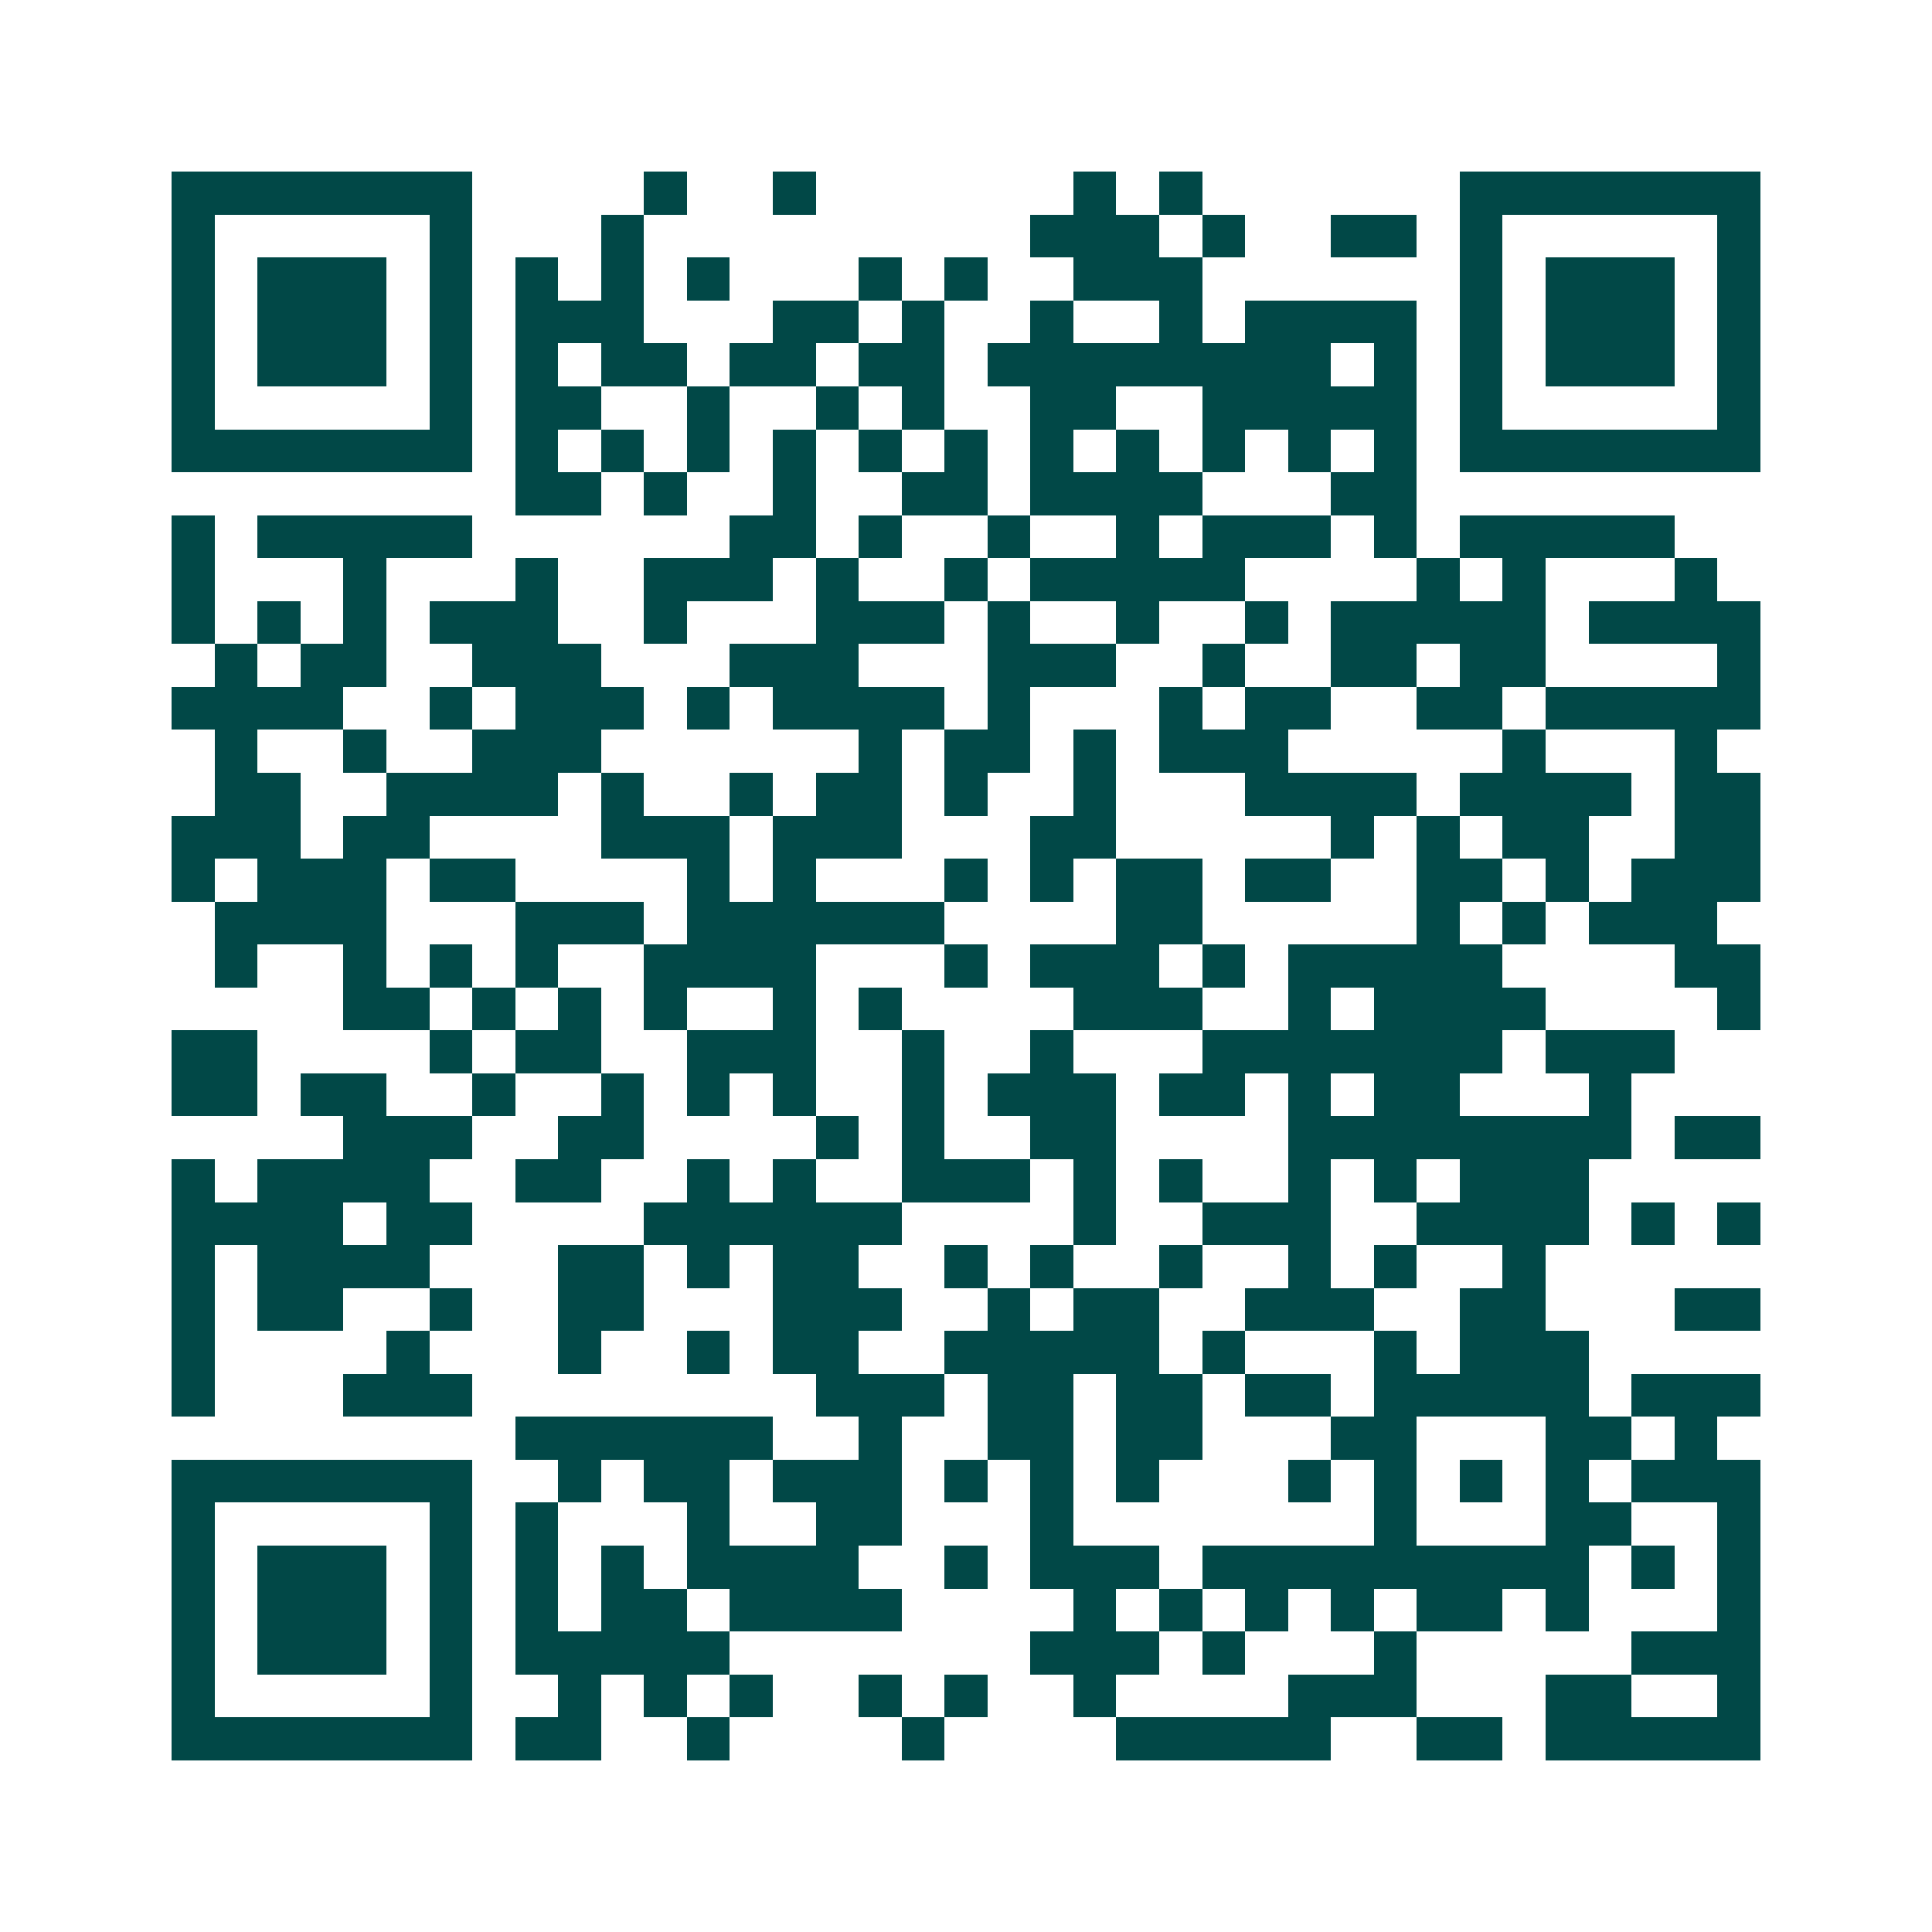<svg xmlns="http://www.w3.org/2000/svg" width="200" height="200" viewBox="0 0 45 45" shape-rendering="crispEdges"><path fill="#ffffff" d="M0 0h45v45H0z"/><path stroke="#014847" d="M4 4.5h7m4 0h1m2 0h1m6 0h1m1 0h1m6 0h7M4 5.5h1m5 0h1m3 0h1m9 0h3m1 0h1m2 0h2m1 0h1m5 0h1M4 6.5h1m1 0h3m1 0h1m1 0h1m1 0h1m1 0h1m3 0h1m1 0h1m2 0h3m6 0h1m1 0h3m1 0h1M4 7.5h1m1 0h3m1 0h1m1 0h3m3 0h2m1 0h1m2 0h1m2 0h1m1 0h4m1 0h1m1 0h3m1 0h1M4 8.5h1m1 0h3m1 0h1m1 0h1m1 0h2m1 0h2m1 0h2m1 0h8m1 0h1m1 0h1m1 0h3m1 0h1M4 9.5h1m5 0h1m1 0h2m2 0h1m2 0h1m1 0h1m2 0h2m2 0h5m1 0h1m5 0h1M4 10.5h7m1 0h1m1 0h1m1 0h1m1 0h1m1 0h1m1 0h1m1 0h1m1 0h1m1 0h1m1 0h1m1 0h1m1 0h7M12 11.5h2m1 0h1m2 0h1m2 0h2m1 0h4m3 0h2M4 12.5h1m1 0h5m6 0h2m1 0h1m2 0h1m2 0h1m1 0h3m1 0h1m1 0h5M4 13.5h1m3 0h1m3 0h1m2 0h3m1 0h1m2 0h1m1 0h5m4 0h1m1 0h1m3 0h1M4 14.5h1m1 0h1m1 0h1m1 0h3m2 0h1m3 0h3m1 0h1m2 0h1m2 0h1m1 0h5m1 0h4M5 15.5h1m1 0h2m2 0h3m3 0h3m3 0h3m2 0h1m2 0h2m1 0h2m4 0h1M4 16.5h4m2 0h1m1 0h3m1 0h1m1 0h4m1 0h1m3 0h1m1 0h2m2 0h2m1 0h5M5 17.5h1m2 0h1m2 0h3m6 0h1m1 0h2m1 0h1m1 0h3m5 0h1m3 0h1M5 18.5h2m2 0h4m1 0h1m2 0h1m1 0h2m1 0h1m2 0h1m3 0h4m1 0h4m1 0h2M4 19.5h3m1 0h2m4 0h3m1 0h3m3 0h2m5 0h1m1 0h1m1 0h2m2 0h2M4 20.5h1m1 0h3m1 0h2m4 0h1m1 0h1m3 0h1m1 0h1m1 0h2m1 0h2m2 0h2m1 0h1m1 0h3M5 21.5h4m3 0h3m1 0h6m4 0h2m5 0h1m1 0h1m1 0h3M5 22.5h1m2 0h1m1 0h1m1 0h1m2 0h4m3 0h1m1 0h3m1 0h1m1 0h5m4 0h2M8 23.5h2m1 0h1m1 0h1m1 0h1m2 0h1m1 0h1m4 0h3m2 0h1m1 0h4m4 0h1M4 24.5h2m4 0h1m1 0h2m2 0h3m2 0h1m2 0h1m3 0h7m1 0h3M4 25.5h2m1 0h2m2 0h1m2 0h1m1 0h1m1 0h1m2 0h1m1 0h3m1 0h2m1 0h1m1 0h2m3 0h1M8 26.5h3m2 0h2m4 0h1m1 0h1m2 0h2m4 0h8m1 0h2M4 27.5h1m1 0h4m2 0h2m2 0h1m1 0h1m2 0h3m1 0h1m1 0h1m2 0h1m1 0h1m1 0h3M4 28.5h4m1 0h2m4 0h6m4 0h1m2 0h3m2 0h4m1 0h1m1 0h1M4 29.5h1m1 0h4m3 0h2m1 0h1m1 0h2m2 0h1m1 0h1m2 0h1m2 0h1m1 0h1m2 0h1M4 30.5h1m1 0h2m2 0h1m2 0h2m3 0h3m2 0h1m1 0h2m2 0h3m2 0h2m3 0h2M4 31.5h1m4 0h1m3 0h1m2 0h1m1 0h2m2 0h5m1 0h1m3 0h1m1 0h3M4 32.5h1m3 0h3m8 0h3m1 0h2m1 0h2m1 0h2m1 0h5m1 0h3M12 33.5h6m2 0h1m2 0h2m1 0h2m3 0h2m3 0h2m1 0h1M4 34.5h7m2 0h1m1 0h2m1 0h3m1 0h1m1 0h1m1 0h1m3 0h1m1 0h1m1 0h1m1 0h1m1 0h3M4 35.5h1m5 0h1m1 0h1m3 0h1m2 0h2m3 0h1m7 0h1m3 0h2m2 0h1M4 36.5h1m1 0h3m1 0h1m1 0h1m1 0h1m1 0h4m2 0h1m1 0h3m1 0h9m1 0h1m1 0h1M4 37.5h1m1 0h3m1 0h1m1 0h1m1 0h2m1 0h4m4 0h1m1 0h1m1 0h1m1 0h1m1 0h2m1 0h1m3 0h1M4 38.5h1m1 0h3m1 0h1m1 0h5m7 0h3m1 0h1m3 0h1m5 0h3M4 39.5h1m5 0h1m2 0h1m1 0h1m1 0h1m2 0h1m1 0h1m2 0h1m4 0h3m3 0h2m2 0h1M4 40.5h7m1 0h2m2 0h1m4 0h1m4 0h5m2 0h2m1 0h5"/></svg>
